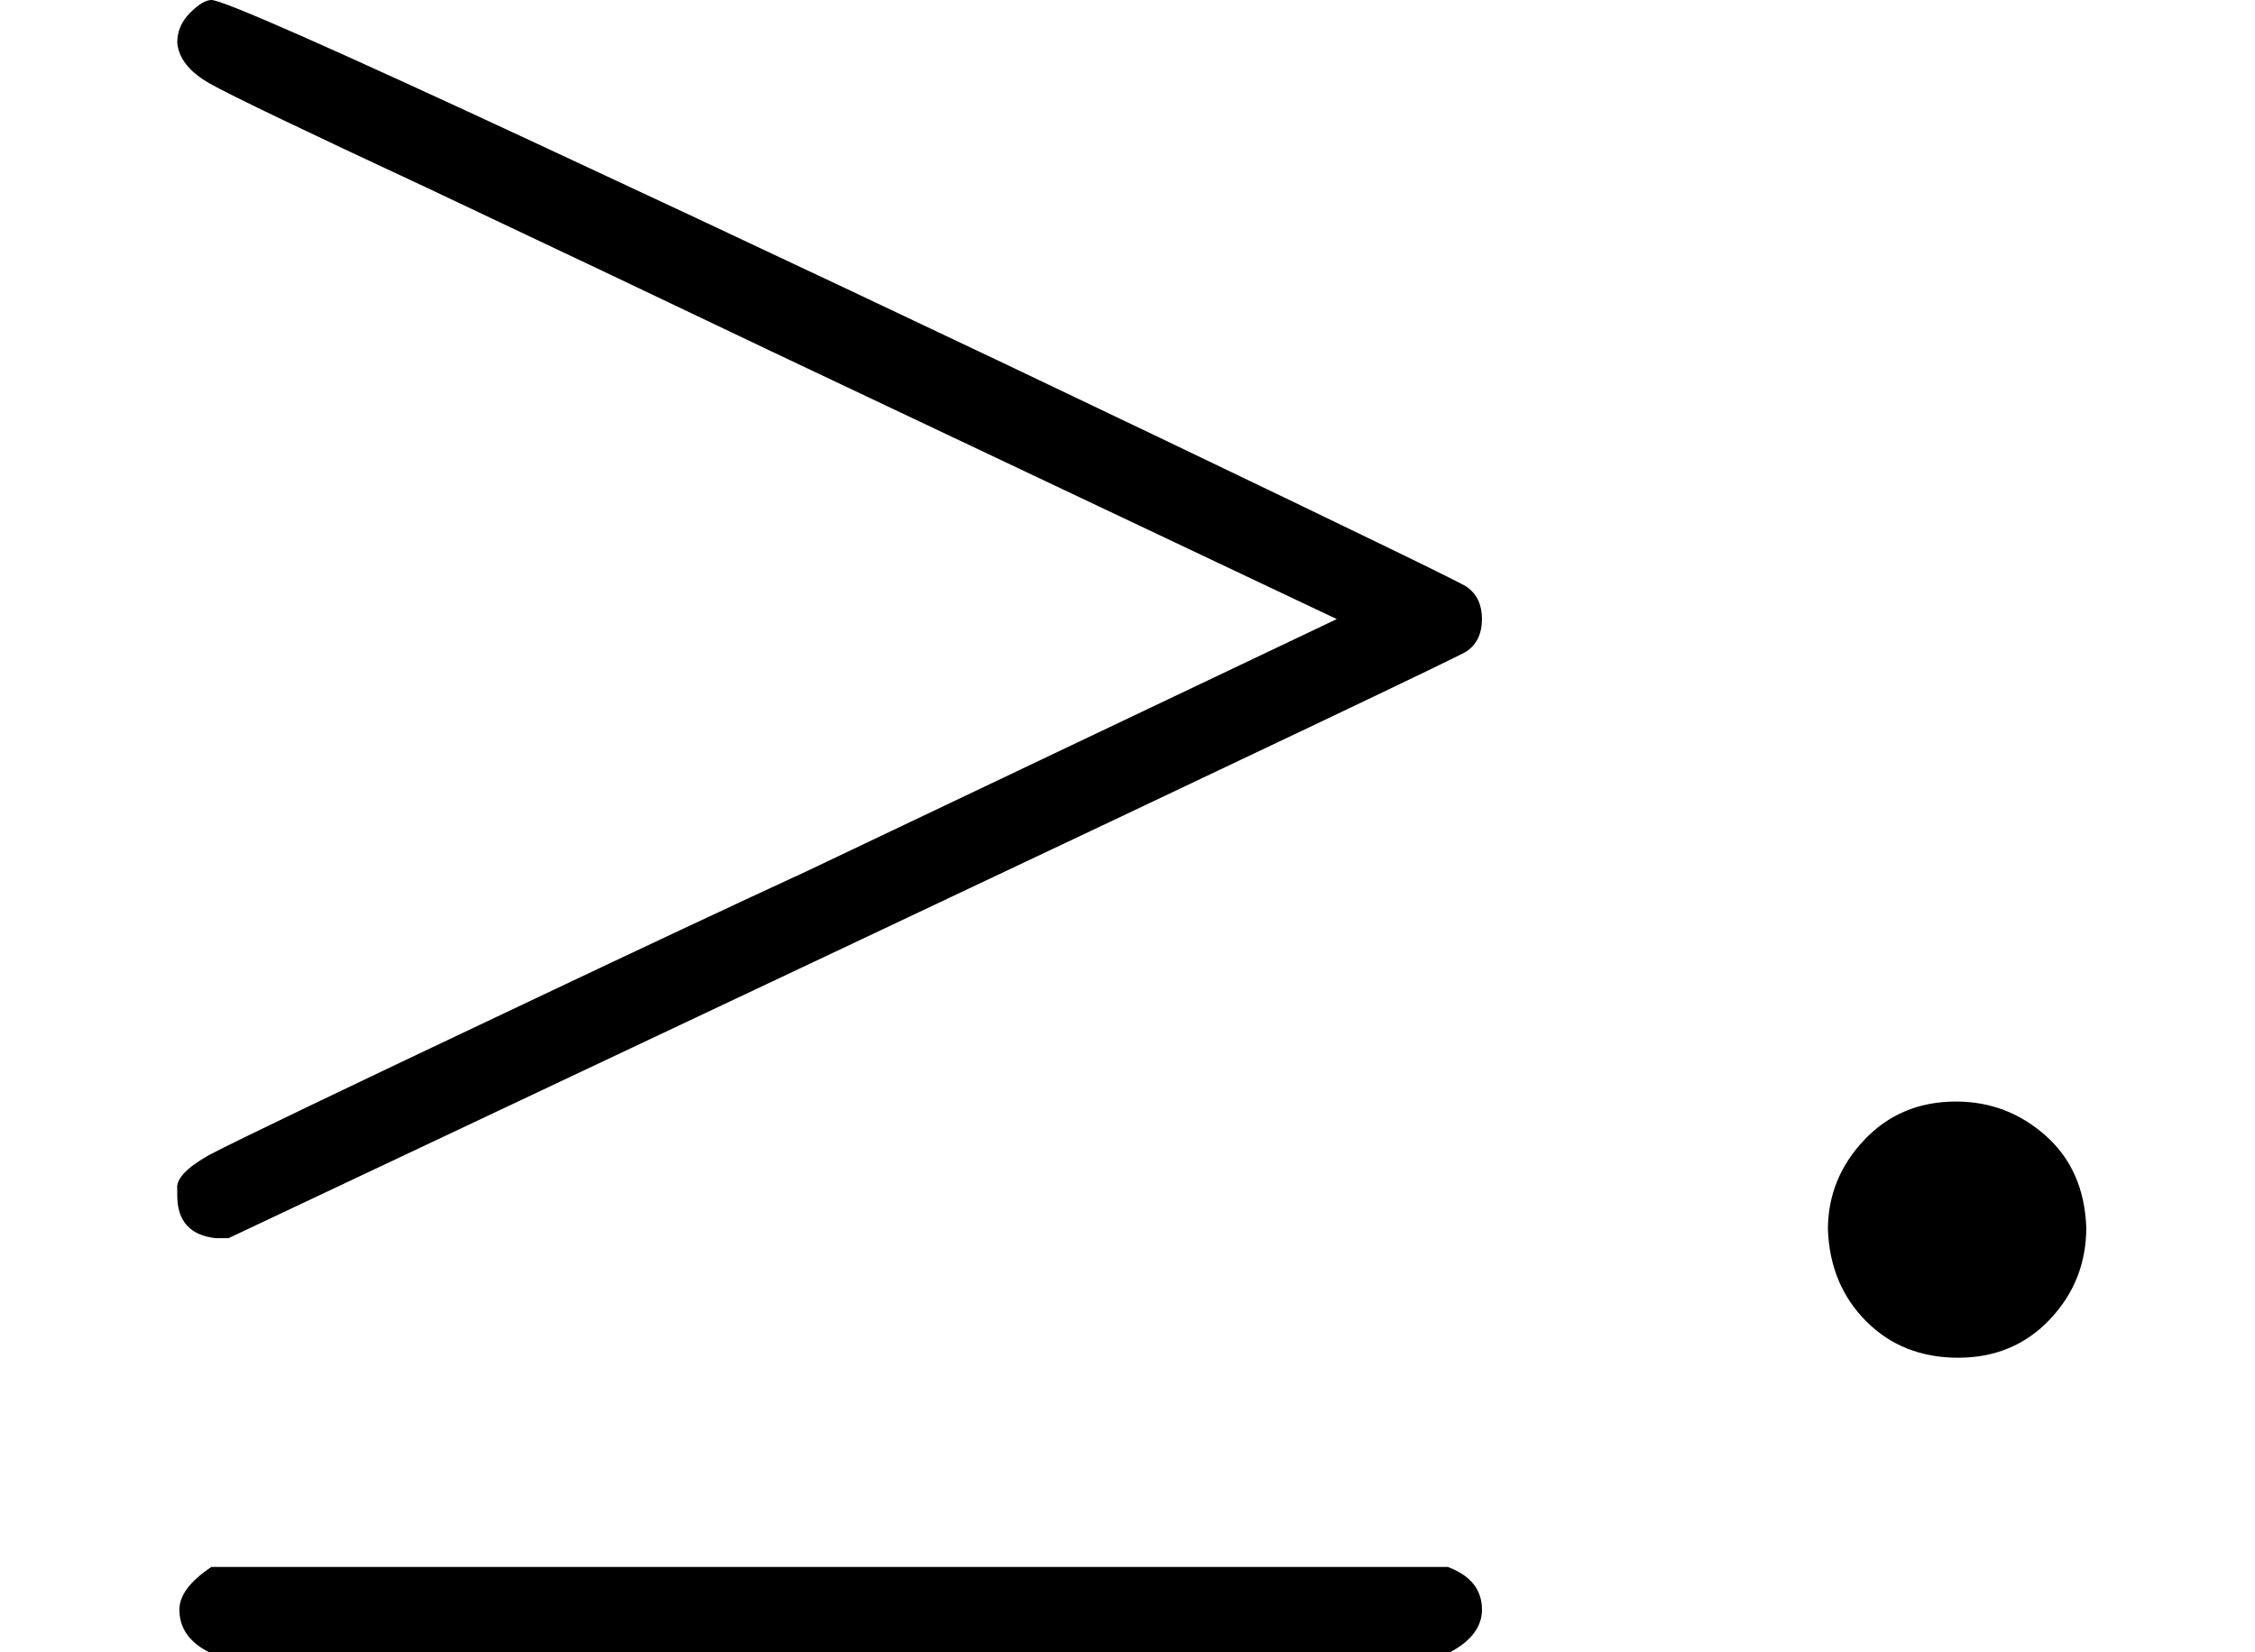 <svg style="background-color: white;" xmlns="http://www.w3.org/2000/svg" width="2.389ex" height="1.751ex" role="img" focusable="false" viewBox="0 -636 1056 774" xmlns:xlink="http://www.w3.org/1999/xlink"><defs><path id="MJX-1-TEX-N-2265" d="M83 616Q83 624 89 630T99 636Q107 636 253 568T543 431T687 361Q694 356 694 346T687 331Q685 329 395 192L107 56H101Q83 58 83 76Q83 77 83 79Q82 86 98 95Q117 105 248 167Q326 204 378 228L626 346L360 472Q291 505 200 548Q112 589 98 597T83 616ZM84 -118Q84 -108 99 -98H678Q694 -104 694 -118Q694 -130 679 -138H98Q84 -131 84 -118Z"></path><path id="MJX-1-TEX-N-2E" d="M78 60Q78 84 95 102T138 120Q162 120 180 104T199 61Q199 36 182 18T139 0T96 17T78 60Z"></path></defs><g stroke="currentColor" fill="currentColor" stroke-width="0" transform="scale(1,-1)"><g data-mml-node="math"><g data-mml-node="mo"><use data-c="2265" xlink:href="#MJX-1-TEX-N-2265"></use></g><g data-mml-node="mo" transform="translate(778,0)"><use data-c="2E" xlink:href="#MJX-1-TEX-N-2E"></use></g></g></g></svg>